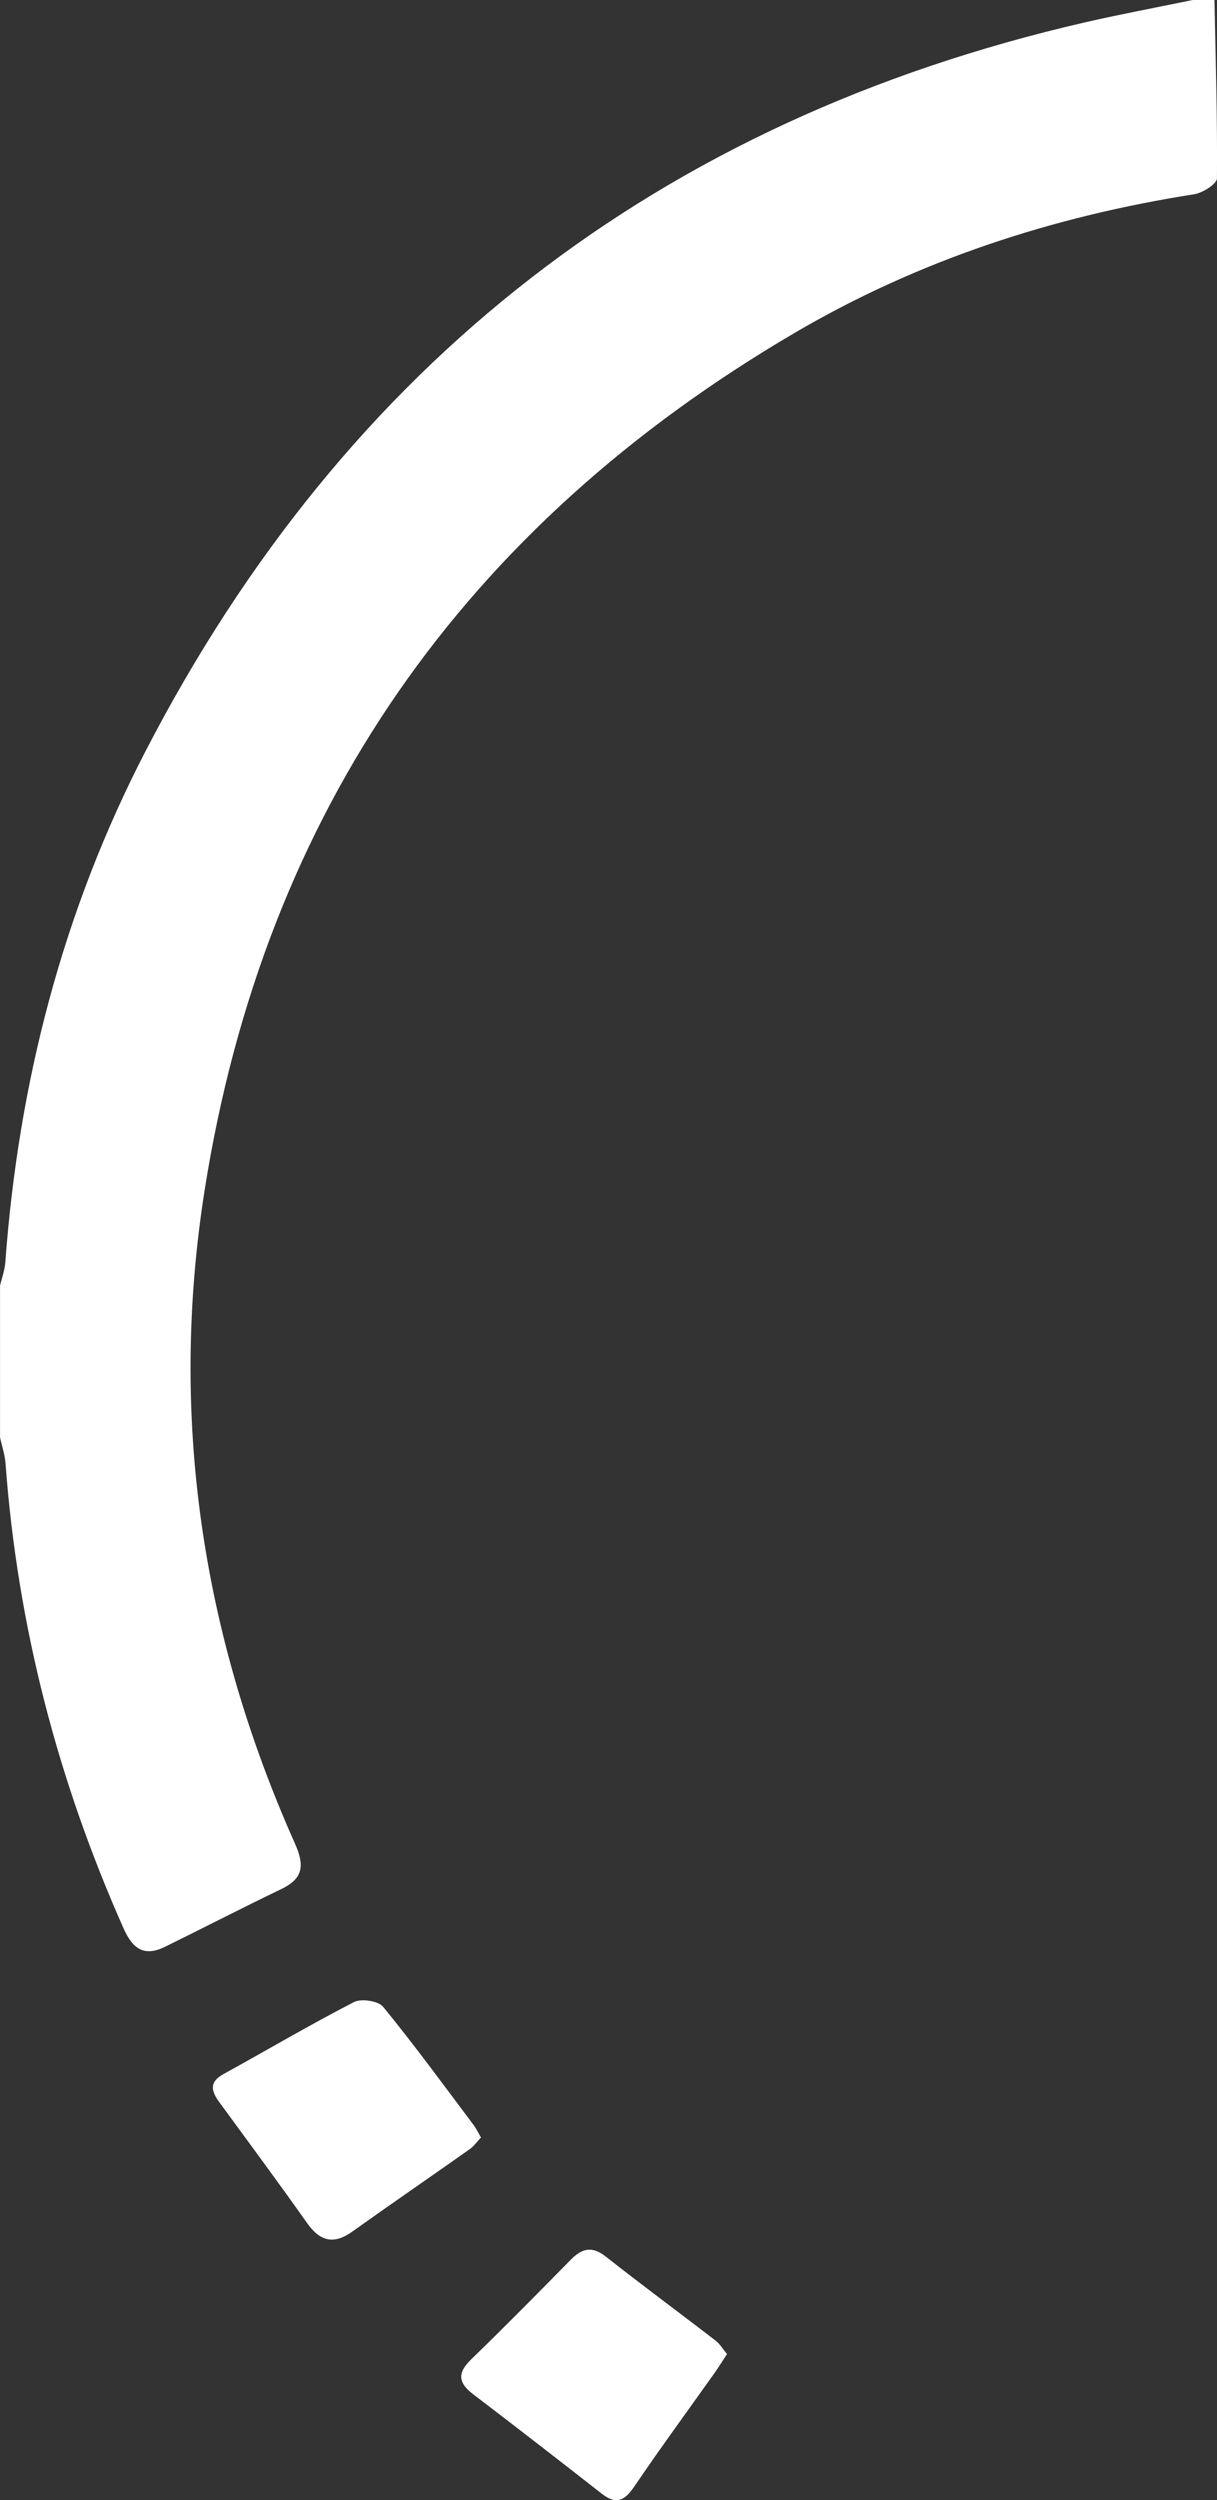 <svg xmlns="http://www.w3.org/2000/svg" id="Capa_1" data-name="Capa 1" viewBox="0 0 224.47 460.91"><rect x="0" y="0" width="224.47" height="460.91" fill="#333333" stroke="none"/><defs><style>      .cls-1 {        fill: #fff;        stroke-width: 0px;      }    </style></defs><path class="cls-1" d="M224,0c.22,10.96.55,21.92.46,32.88,0,1.02-2.62,2.68-4.19,2.93-26.1,4.09-50.9,12.19-73.67,25.54-60.84,35.65-97.8,88.09-108.85,158.02-6.59,41.71-.54,81.94,16.64,120.47,1.8,4.03,1.58,6.45-2.5,8.41-7.18,3.46-14.27,7.11-21.42,10.63-3.86,1.9-5.98.44-7.68-3.38-12.16-27.34-19.57-55.86-21.77-85.72-.12-1.61-.66-3.18-1.01-4.77,0-9.33,0-18.67,0-28,.33-1.42.86-2.83.97-4.27,2.43-33.12,10.58-64.74,25.86-94.25C63.81,67.03,121.6,22.21,200.05,4.14,206.67,2.62,213.35,1.37,220,0c1.33,0,2.67,0,4,0Z"></path><path class="cls-1" d="M88.72,394.04c-.75.79-1.31,1.62-2.08,2.16-7.2,5.09-14.48,10.08-21.66,15.2-3.45,2.46-5.96,1.79-8.35-1.59-5.28-7.47-10.73-14.83-16.14-22.21-1.5-2.05-2.01-3.74.75-5.25,8.02-4.41,15.91-9.07,24.04-13.26,1.35-.7,4.5-.22,5.39.87,5.79,7.08,11.19,14.48,16.69,21.8.48.64.83,1.39,1.35,2.28Z"></path><path class="cls-1" d="M134.09,433.99c-.94,1.42-1.63,2.55-2.4,3.62-4.91,6.92-9.94,13.77-14.7,20.79-1.77,2.62-3.35,3.4-6,1.32-7.86-6.15-15.75-12.27-23.7-18.32-2.76-2.1-2.99-3.92-.4-6.43,6.22-6.02,12.3-12.19,18.37-18.37,2.07-2.11,3.93-2.6,6.48-.59,6.66,5.25,13.5,10.29,20.22,15.47.84.64,1.41,1.63,2.13,2.5Z"></path></svg>
